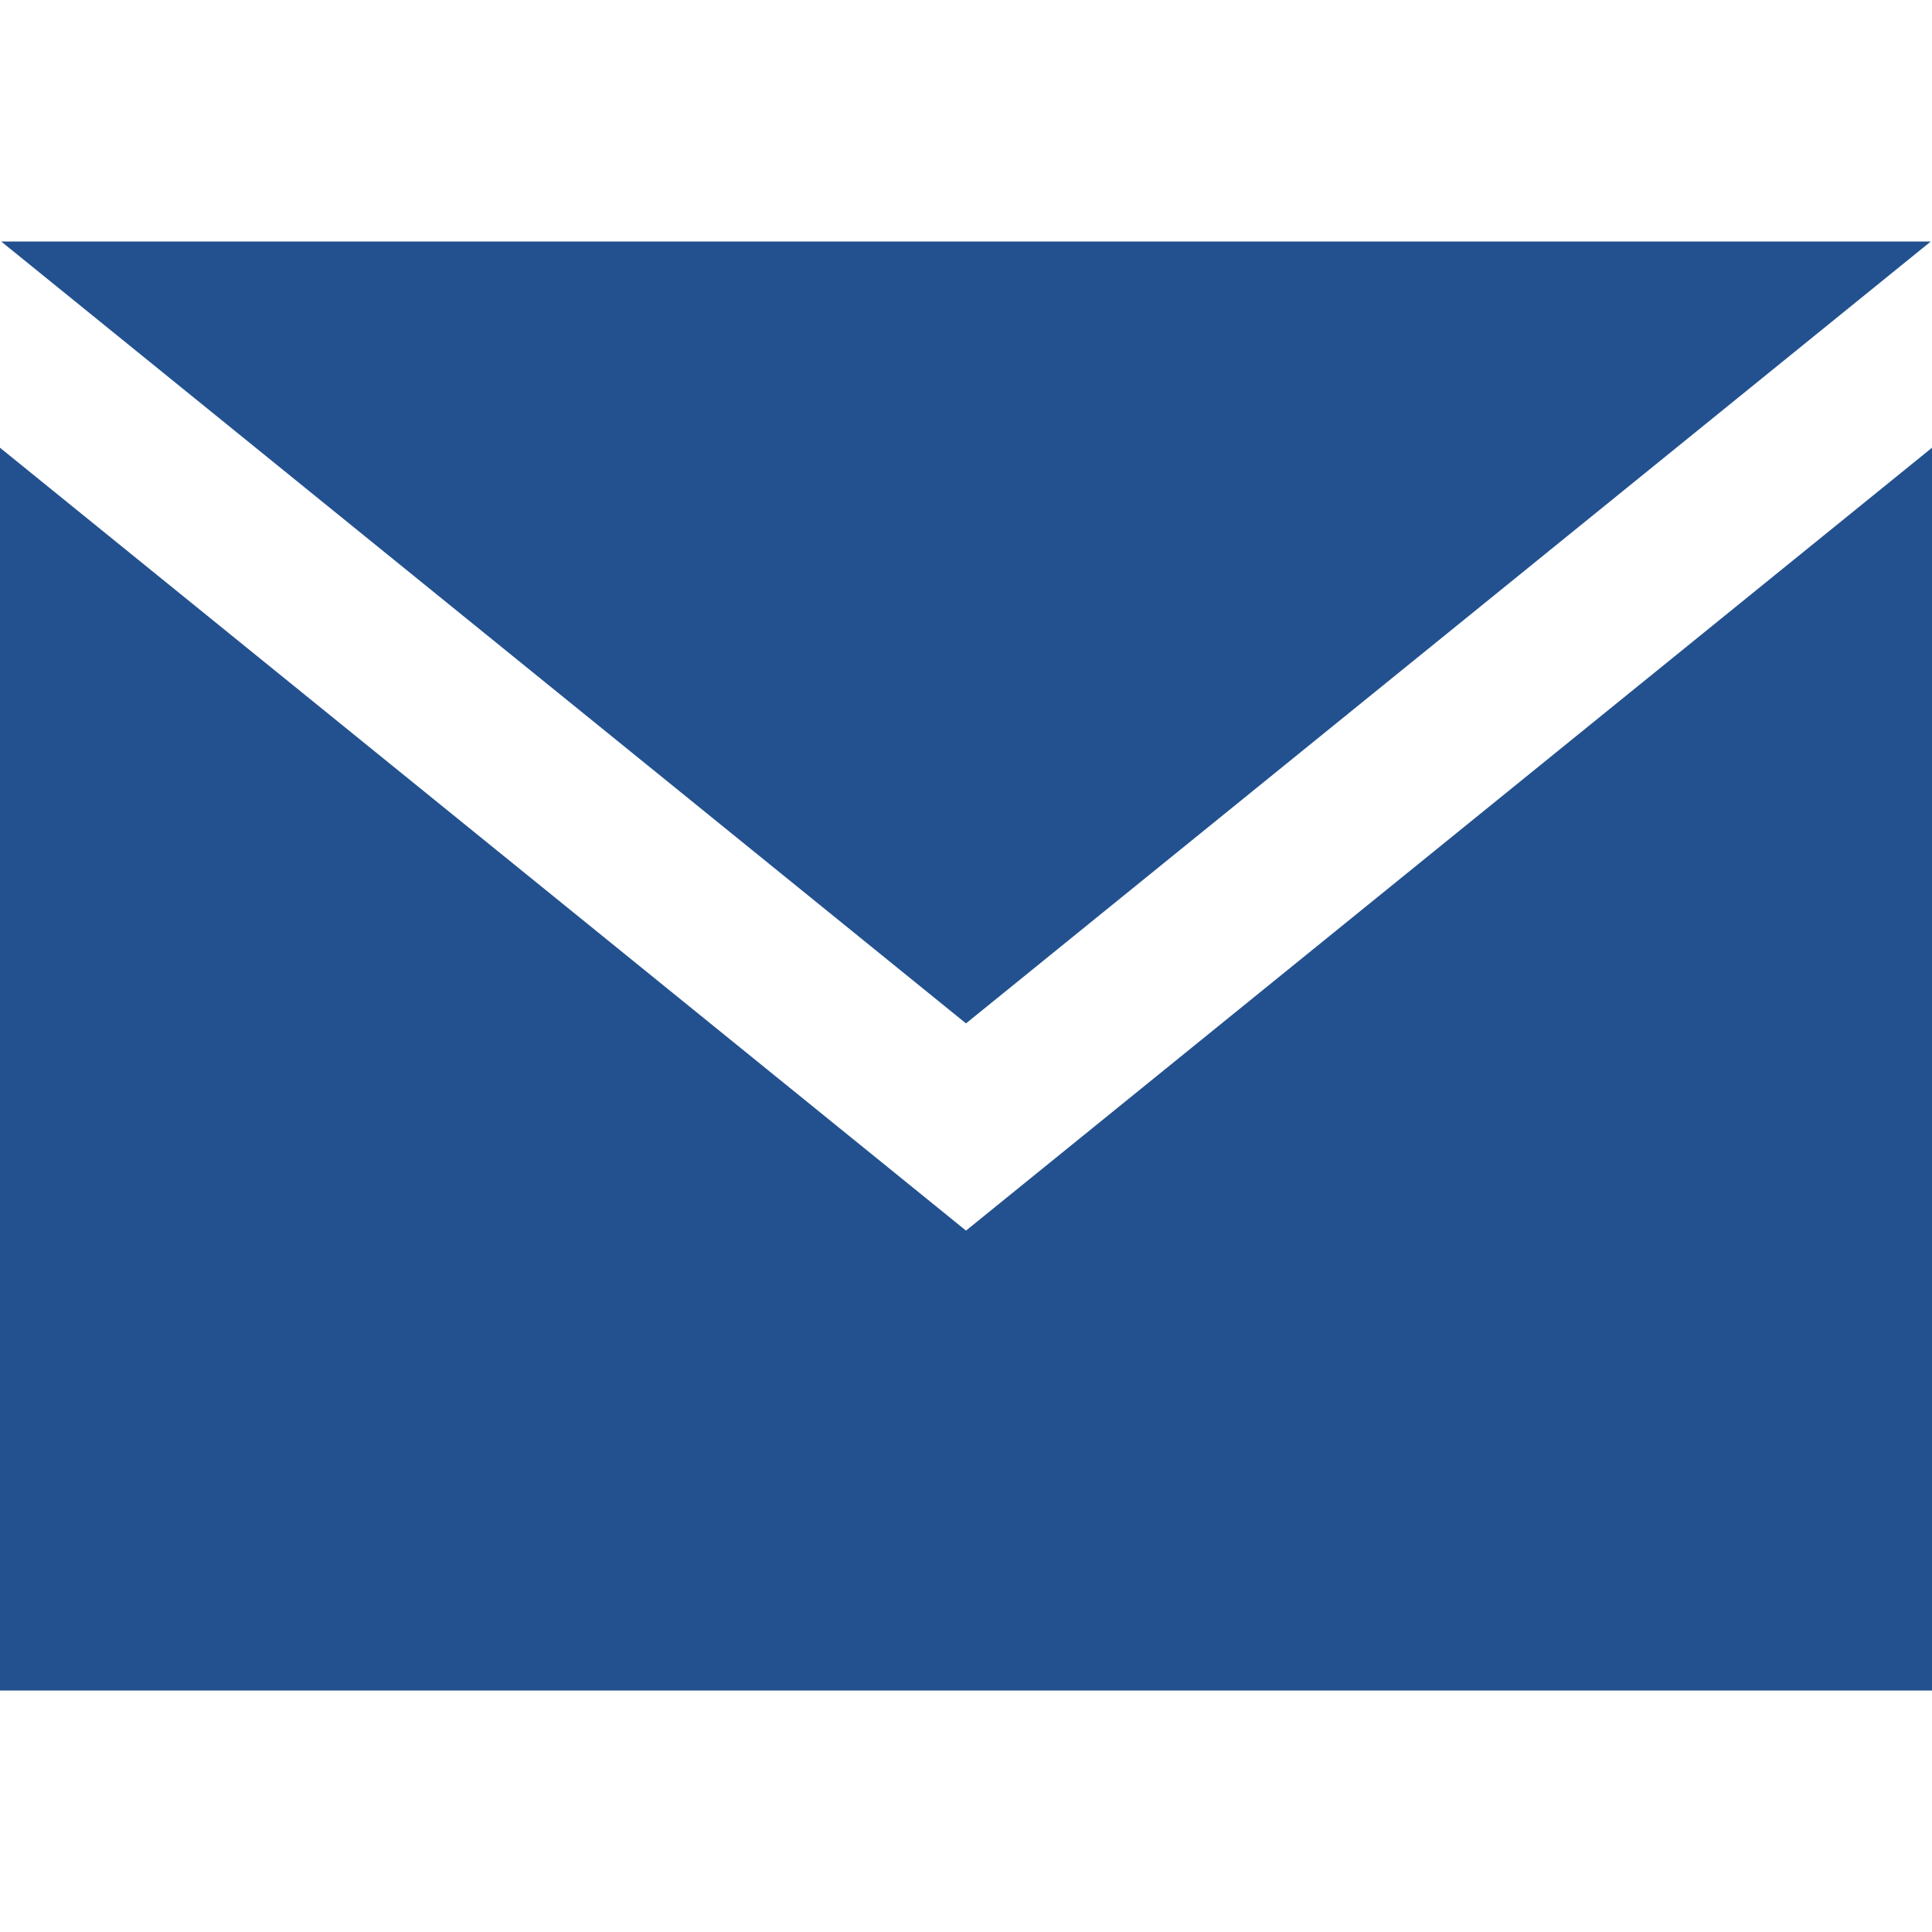 <?xml version="1.0" encoding="UTF-8"?>
<svg xmlns="http://www.w3.org/2000/svg" width="24" height="24" fill="#23518F" viewBox="0 0 24 24">
  <path d="M12 12.713l-11.985-9.713h23.97l-11.985 9.713zm0 2.574l-12-9.725v15.438h24v-15.438l-12 9.725z"></path>
</svg>
